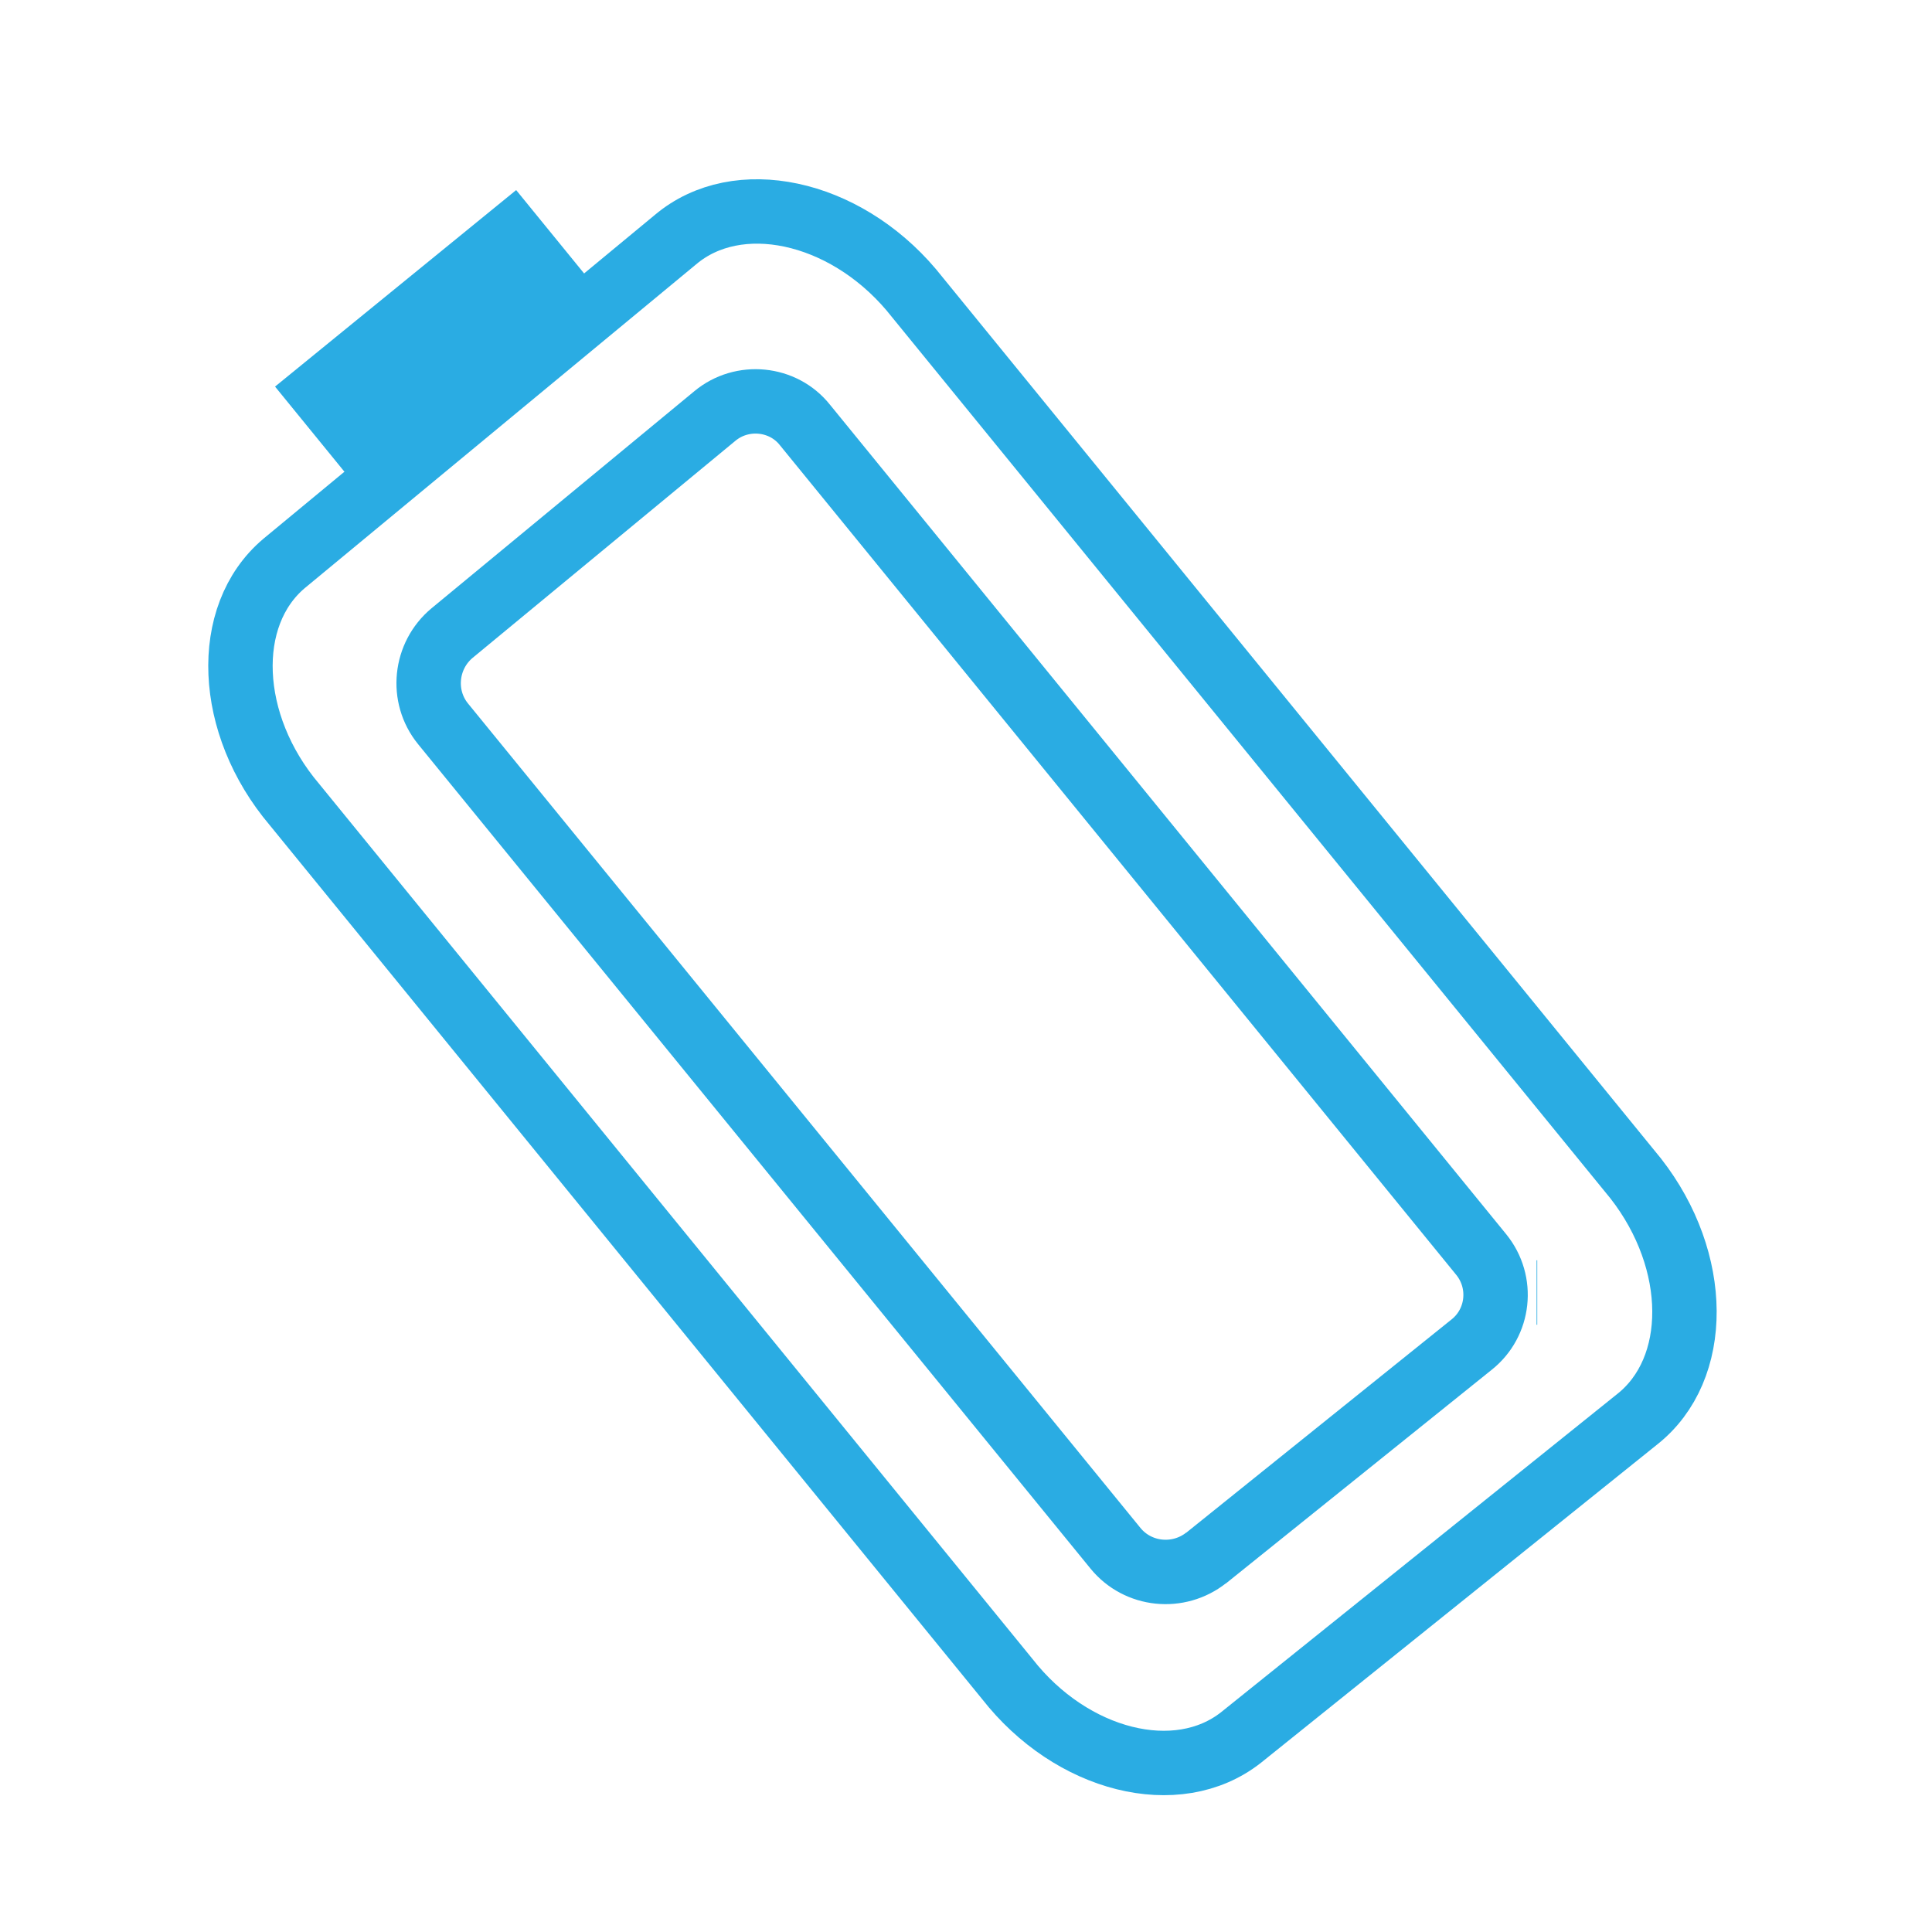 <svg xmlns="http://www.w3.org/2000/svg" viewBox="0 0 30 30" id="vectors"><defs><style> .cls-1, .cls-2 { fill: none; } .cls-1, .cls-3 { stroke-width: 0px; } .cls-2 { stroke: #2aace3; stroke-miterlimit: 10; } .cls-3 { fill: #2aace3; } </style></defs><g><path d="M14.15,4.5c-1.05-1.24-2.7-1.59-3.66-.78l-6.08,5.03c-.96.81-.89,2.5.16,3.74l11.07,13.58c1,1.28,2.64,1.69,3.63.91l6.15-4.94c.99-.78.98-2.46-.02-3.74L14.15,4.5Z" class="cls-2"></path><path d="M23.86,20.07h.01s-.01,0-.01,0ZM18.73,24.19c-.43.34-1.06.28-1.41-.15L6.88,11.24c-.35-.43-.28-1.06.14-1.41l4.08-3.37c.42-.35,1.06-.29,1.4.14l10.5,12.88c.35.43.28,1.06-.15,1.4l-4.13,3.32Z" class="cls-2"></path><rect transform="translate(-1.82 5.51) rotate(-39.18)" height="2.16" width="4.83" y="4.23" x="4.41" class="cls-3"></rect></g><rect height="30" width="30" class="cls-1"></rect></svg>